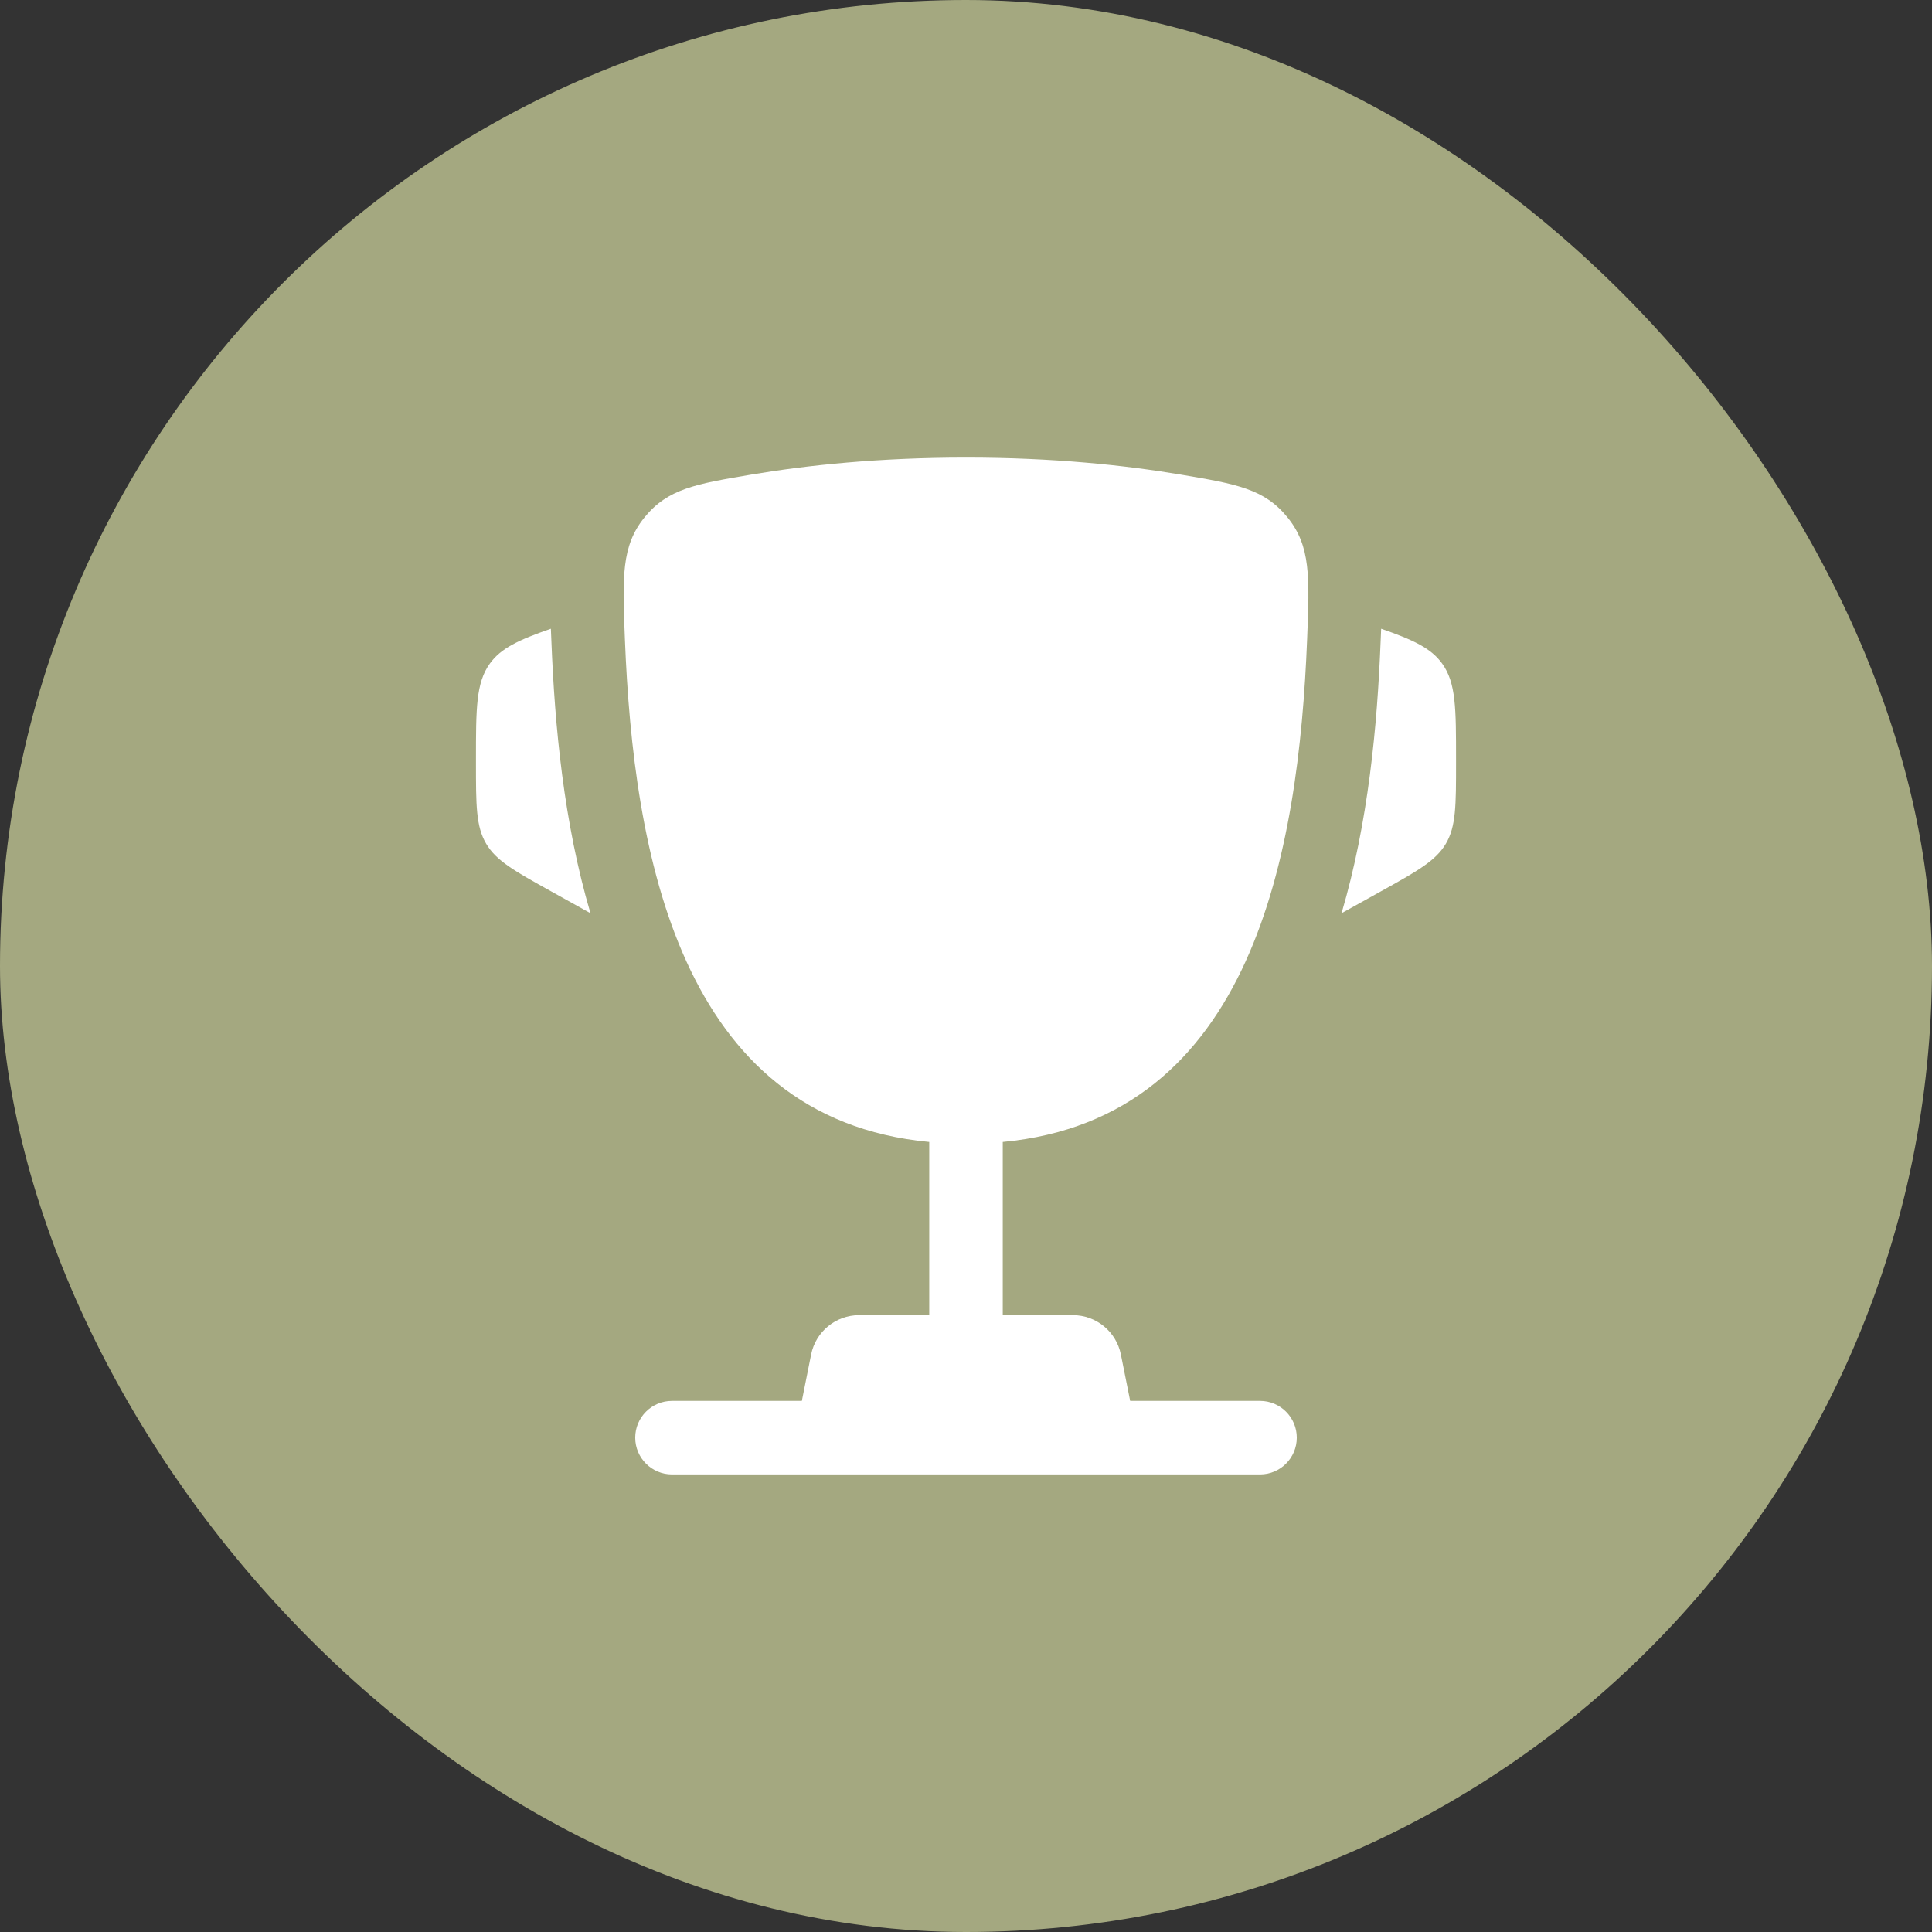 <svg width="76" height="76" viewBox="0 0 76 76" fill="none" xmlns="http://www.w3.org/2000/svg">
<rect x="0" y="0" width="76" height="76" fill="#333333" stroke="none"/>
<rect width="76" height="76" rx="38" fill="#A4A880"/>
<path d="M57.277 29.879V30.019C57.277 31.678 57.277 32.508 56.878 33.187C56.478 33.865 55.753 34.268 54.303 35.074L52.773 35.924C53.827 32.361 54.179 28.533 54.309 25.26C54.314 25.119 54.321 24.977 54.327 24.834L54.331 24.733C55.587 25.169 56.292 25.494 56.731 26.104C57.277 26.862 57.277 27.867 57.277 29.879Z" fill="white"/>
<path d="M18.723 29.879V30.019C18.723 31.678 18.723 32.508 19.123 33.187C19.522 33.865 20.247 34.268 21.698 35.074L23.228 35.924C22.174 32.361 21.822 28.534 21.692 25.26C21.687 25.119 21.68 24.977 21.674 24.834L21.67 24.733C20.414 25.169 19.709 25.494 19.269 26.104C18.723 26.862 18.723 27.867 18.723 29.879Z" fill="white"/>
<path fill-rule="evenodd" clip-rule="evenodd" d="M46.438 18.668C44.271 18.303 41.439 18 38.001 18C34.562 18 31.73 18.303 29.563 18.668C27.368 19.039 26.27 19.224 25.353 20.353C24.436 21.483 24.485 22.704 24.582 25.145C24.914 33.527 26.723 43.995 36.554 44.922V51.735H33.797C32.879 51.735 32.087 52.384 31.907 53.285L31.543 55.108H26.434C25.636 55.108 24.988 55.756 24.988 56.554C24.988 57.353 25.636 58 26.434 58H49.567C50.365 58 51.012 57.353 51.012 56.554C51.012 55.756 50.365 55.108 49.567 55.108H44.458L44.093 53.285C43.913 52.384 43.122 51.735 42.203 51.735H39.446V44.922C49.278 43.996 51.087 33.527 51.419 25.145C51.516 22.704 51.565 21.483 50.648 20.353C49.731 19.224 48.633 19.039 46.438 18.668Z" fill="white"/>
</svg>
